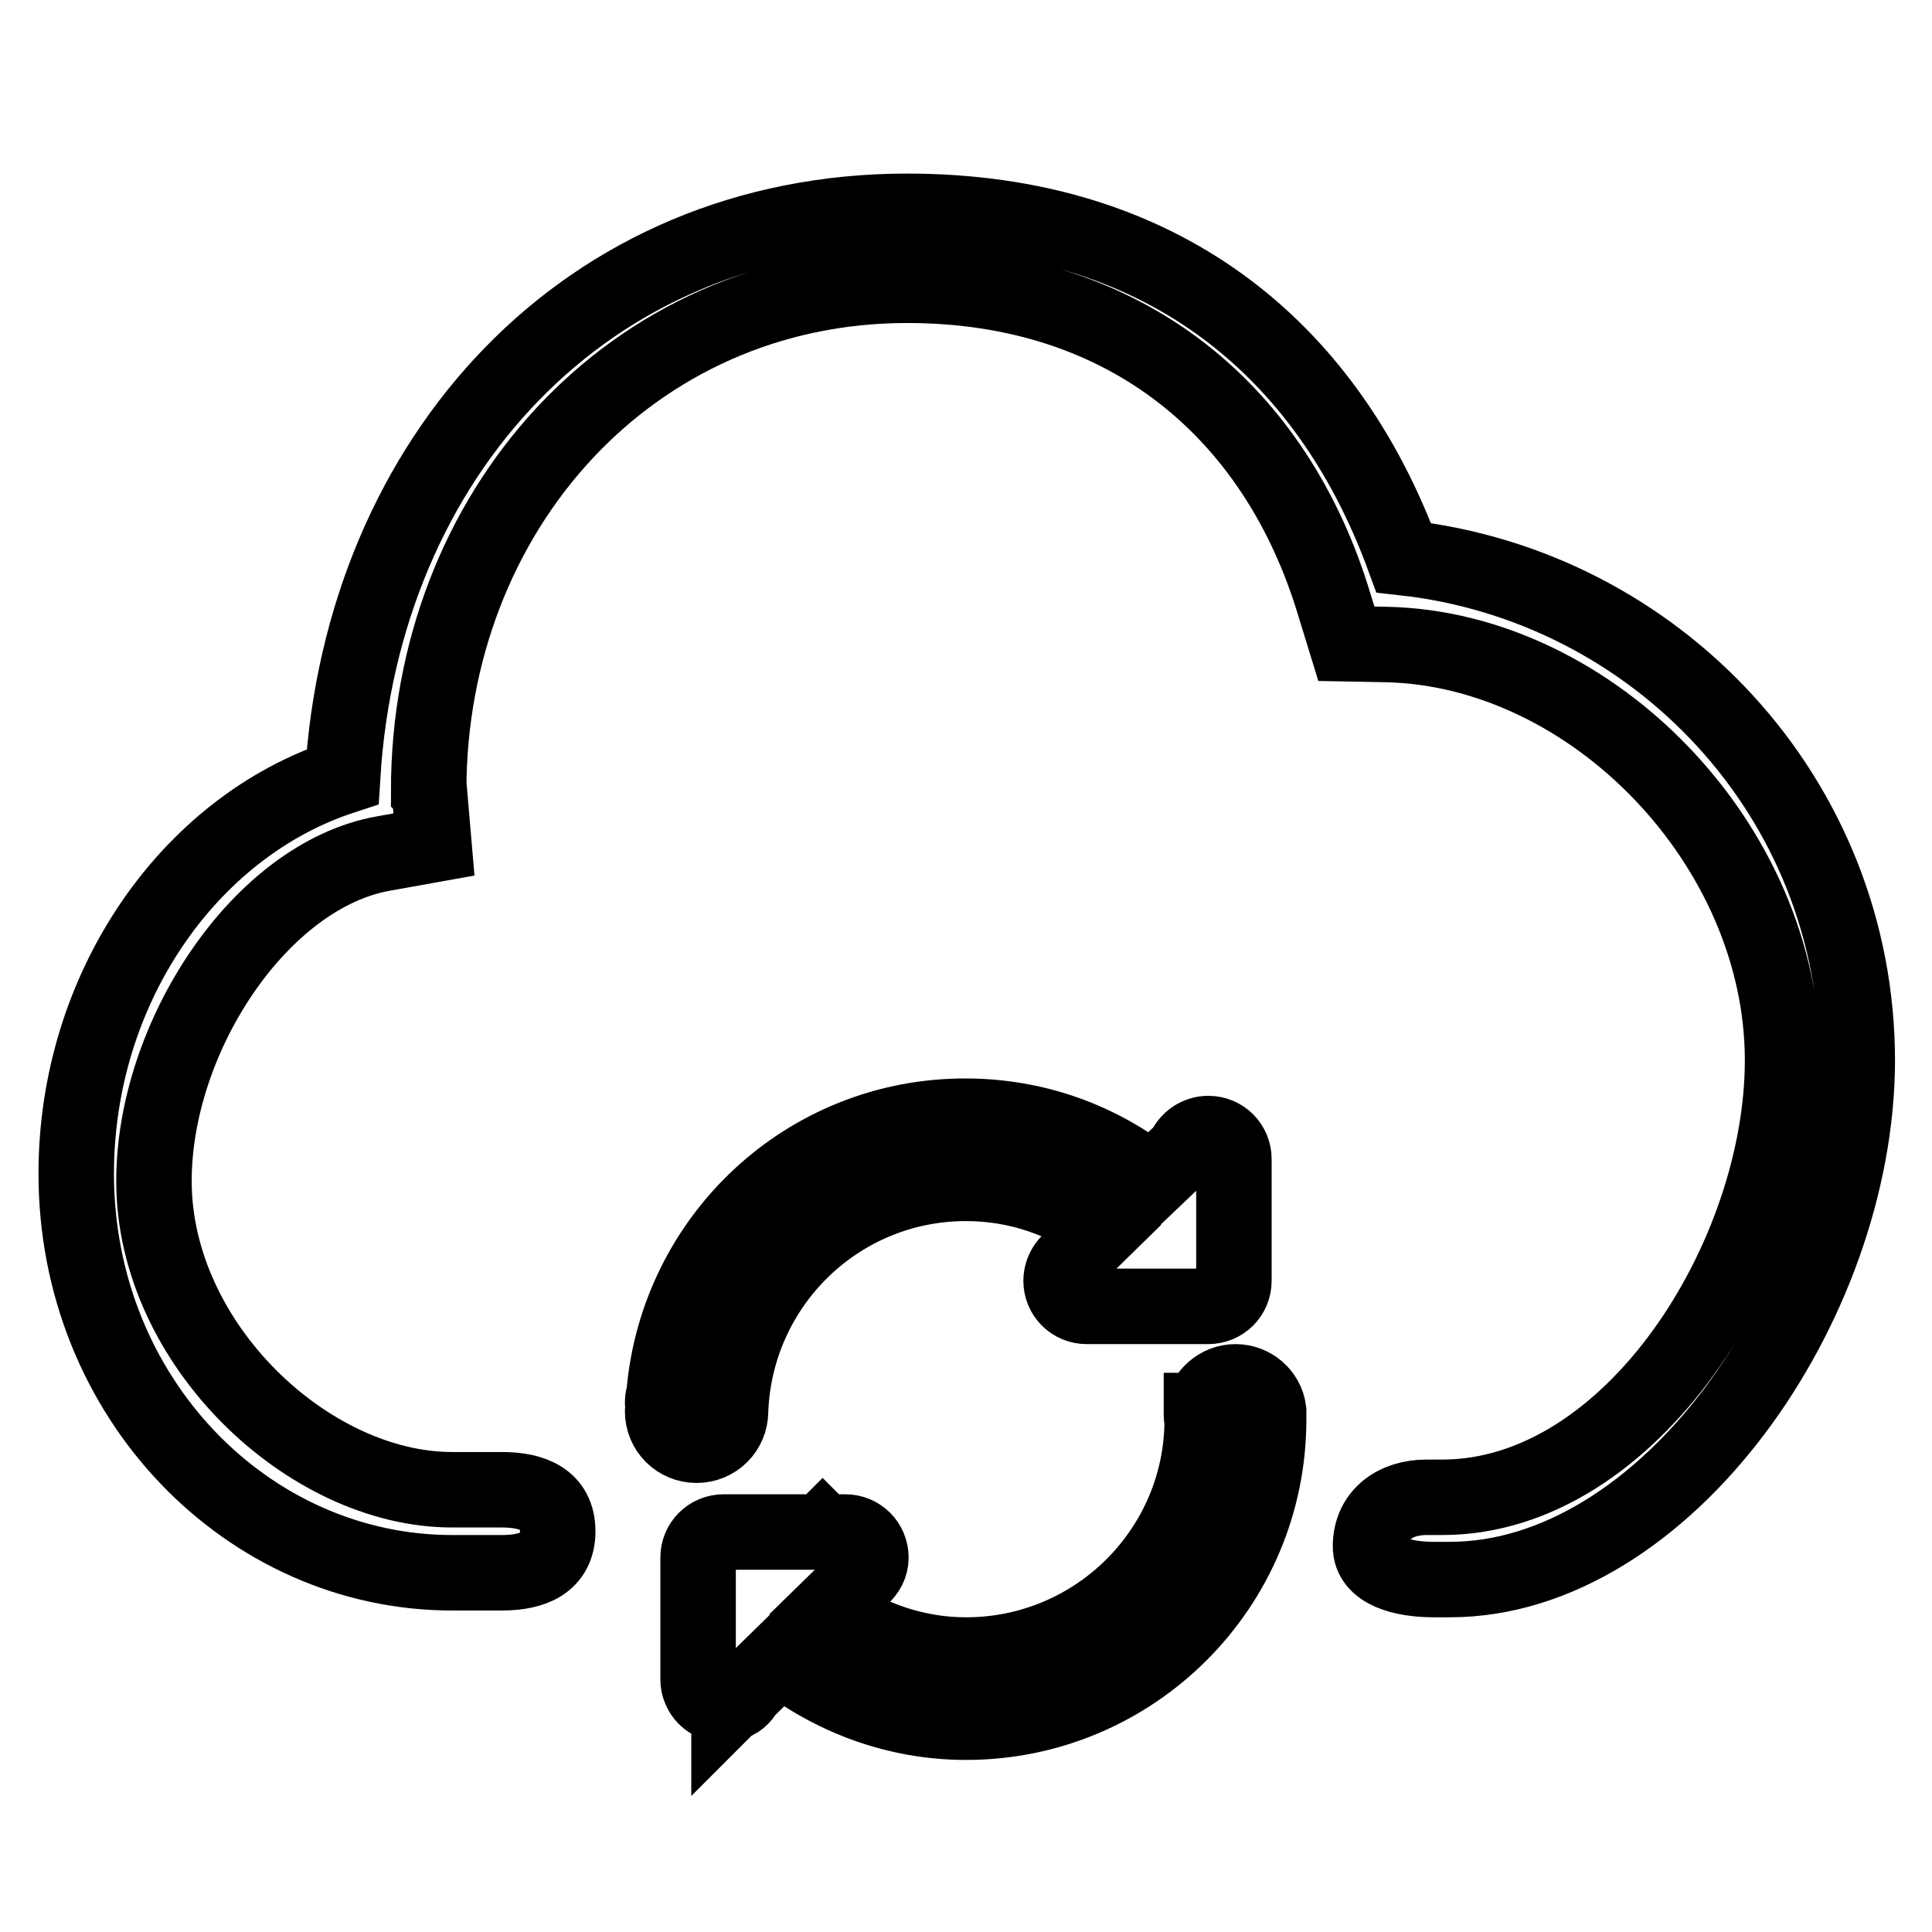 <?xml version="1.0" encoding="utf-8"?>
<!-- Svg Vector Icons : http://www.onlinewebfonts.com/icon -->
<!DOCTYPE svg PUBLIC "-//W3C//DTD SVG 1.1//EN" "http://www.w3.org/Graphics/SVG/1.1/DTD/svg11.dtd">
<svg version="1.1" xmlns="http://www.w3.org/2000/svg" xmlns:xlink="http://www.w3.org/1999/xlink" x="0px" y="0px" viewBox="0 0 256 256" enable-background="new 0 0 256 256" xml:space="preserve">
<g> <path stroke-width="10" fill-opacity="0" stroke="#000000"  d="M192.1,209.3H190c-4.1,0-8.4-1.1-8.4-4.4c0-4.2,3.3-6.5,7.4-6.5h2.1c25.2,0,45.1-32,45.1-57.9 c0-28.4-25.1-54.5-52.5-55.1l-5.3-0.1l-1.6-5.2c-7.6-25.3-27.3-42.3-56.6-42.3c-36.6,0-63.4,30-63.4,67l0.1,0.1l0.6,7l-6.7,1.2 c-16.3,2.9-30.4,24.3-30.4,43.4c0,21.6,20.5,40.9,39.5,40.9h6.6c4.1,0,7.4,1.3,7.4,5.5c0,4.2-3.3,5.5-7.4,5.5h-6.6 c-27,0-49.8-23.1-49.8-52.9c0-24.4,14.8-45.9,35.3-52.6c2.6-42.4,32.3-74.9,74.8-74.9c33.4,0,55.5,17.8,65.8,45.9 c33.4,3.7,60.1,31.7,60.1,66.7C246,173,220.6,209.3,192.1,209.3L192.1,209.3l-2.1,0L192.1,209.3L192.1,209.3z M96.8,187 C96.8,187,96.8,186.9,96.8,187L96.8,187c0.6-16.8,14.3-30.2,31.2-30.2c6.8,0,13.1,2.2,18.2,6l-4.8,4.7l0,0 c-0.5,0.6-0.8,1.4-0.8,2.2c0,1.9,1.5,3.4,3.4,3.4h16.1c1.9,0,3.4-1.5,3.4-3.4v-16.1c0-1.9-1.5-3.4-3.4-3.4c-1.4,0-2.7,0.9-3.2,2.2 l-4.3,4.1c-6.8-5.4-15.3-8.6-24.7-8.6c-21,0-38.1,16.1-39.9,36.7c-0.1,0.4-0.2,0.8-0.2,1.2c0,0.1,0,0.3,0.1,0.4 c0,0.3-0.1,0.5-0.1,0.8c0,2.5,2,4.5,4.5,4.5C94.8,191.5,96.8,189.5,96.8,187L96.8,187L96.8,187z M168.1,187.6c0-0.2,0-0.3,0-0.5 c0-0.1,0-0.1,0-0.2h0c-0.3-2.2-2.2-3.8-4.4-3.8c-2.2,0-4.1,1.7-4.4,3.8h-0.1c0,0.1,0,0.3,0,0.4c0,0.1,0,0.2,0,0.2 c0,0.2,0,0.4,0.1,0.6c0,17.2-14,31.2-31.3,31.2c-6.8,0-13.1-2.3-18.3-6l4.5-4.4c0.7-0.6,1.2-1.5,1.2-2.5c0-1.9-1.5-3.4-3.4-3.4 h-2.9l-0.1-0.1l-0.1,0.1h-13c-1.9,0-3.4,1.5-3.4,3.4v16.1c0,1.9,1.5,3.4,3.4,3.4c0.2,0,0.5-0.1,0.7-0.1l0,0.1l0.2-0.2 c0.9-0.2,1.6-0.8,2-1.6l4.6-4.5c6.8,5.3,15.3,8.6,24.6,8.6c22.2,0,40.1-18,40.1-40.1v0c0-0.1,0-0.2,0-0.3 C168.1,187.7,168.1,187.6,168.1,187.6L168.1,187.6L168.1,187.6z"/></g>
</svg>